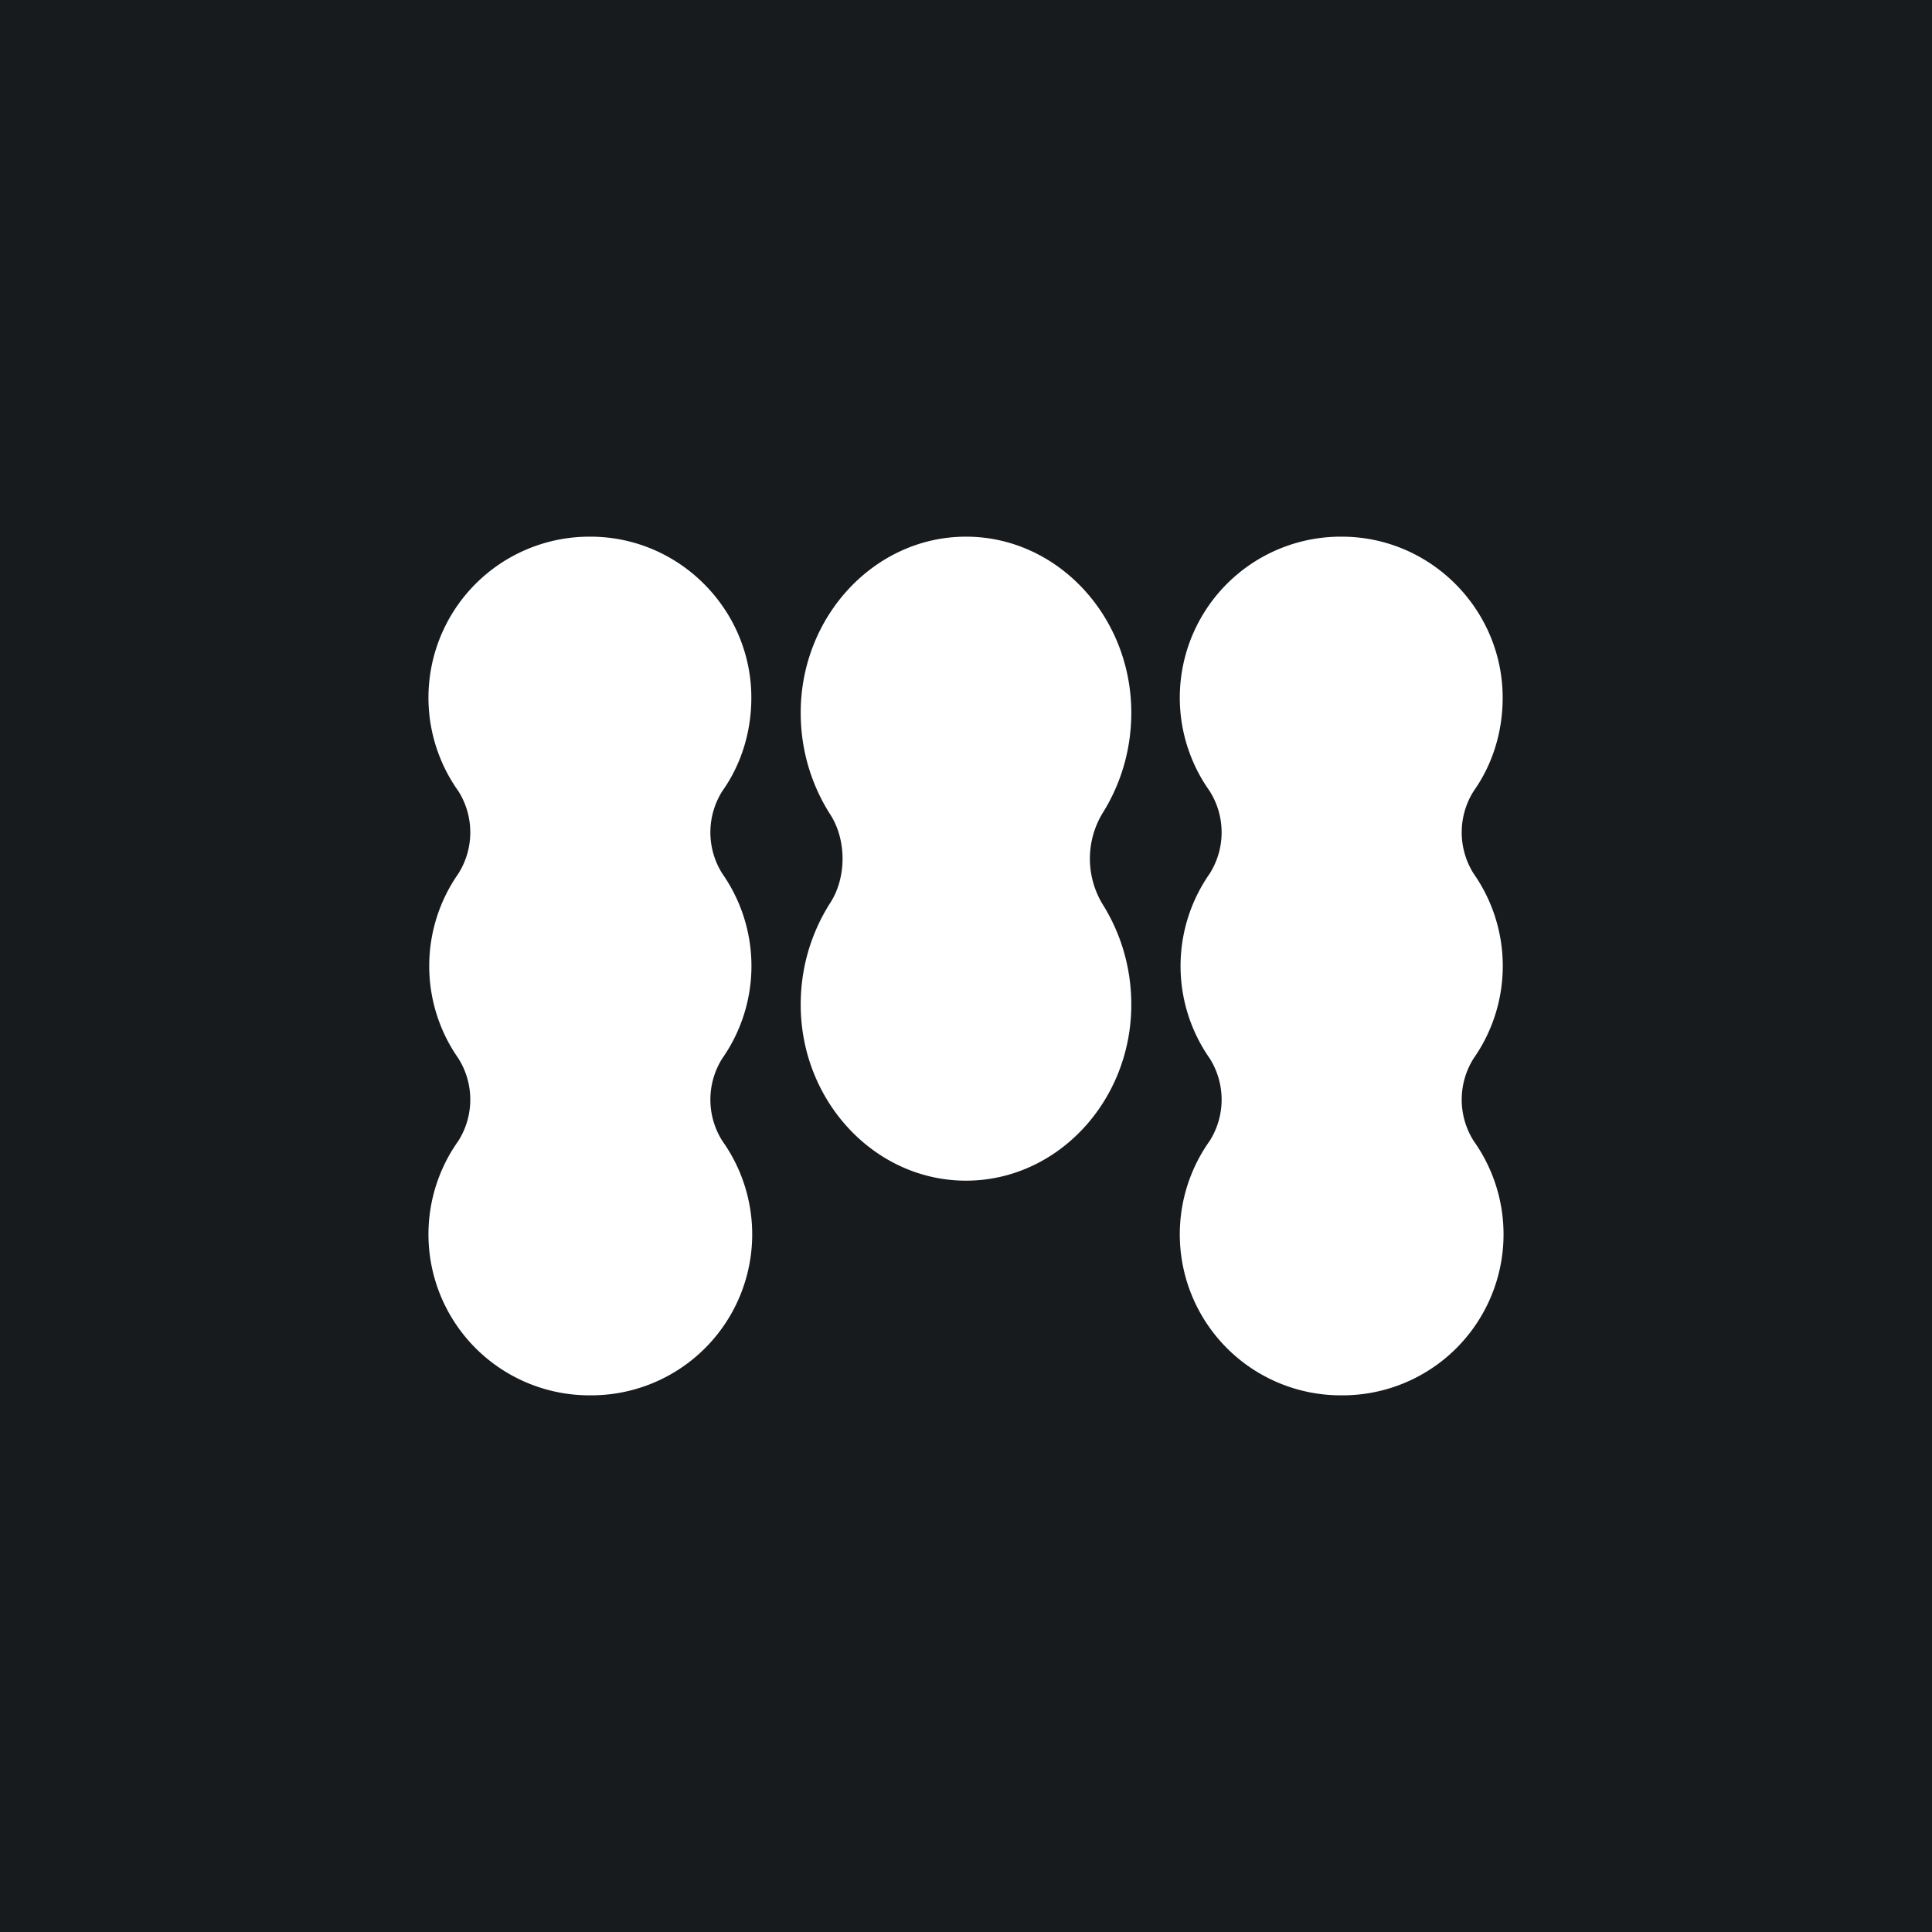 <!-- by TradingView --><svg width="18" height="18" viewBox="0 0 18 18" xmlns="http://www.w3.org/2000/svg"><path fill="#181B1E" d="M0 0h18v18H0z"/><path d="M7 6.5c0 .33-.1.63-.27.87a.72.72 0 0 0 0 .77 1.5 1.5 0 0 1 0 1.72.72.72 0 0 0 0 .77A1.5 1.5 0 0 1 5.5 13a1.5 1.5 0 0 1-1.23-2.37.72.72 0 0 0 0-.77 1.5 1.5 0 0 1 0-1.72.72.72 0 0 0 0-.77A1.5 1.5 0 0 1 5.5 5C6.33 5 7 5.68 7 6.5ZM10.27 8.42a.82.82 0 0 1 0-.84c.17-.27.27-.59.27-.94C10.54 5.74 9.85 5 9 5c-.85 0-1.54.74-1.54 1.64 0 .35.1.67.27.94.16.24.16.6 0 .84-.17.27-.27.59-.27.94 0 .9.69 1.64 1.54 1.64.85 0 1.54-.74 1.54-1.64 0-.35-.1-.67-.27-.94ZM14 6.5c0 .33-.1.63-.27.87a.72.72 0 0 0 0 .77 1.5 1.5 0 0 1 0 1.72.72.72 0 0 0 0 .77A1.5 1.5 0 0 1 12.5 13a1.5 1.5 0 0 1-1.23-2.37.72.72 0 0 0 0-.77 1.5 1.5 0 0 1 0-1.72.72.72 0 0 0 0-.77A1.5 1.5 0 0 1 12.5 5c.83 0 1.5.68 1.5 1.5Z" fill="#fff"/></svg>